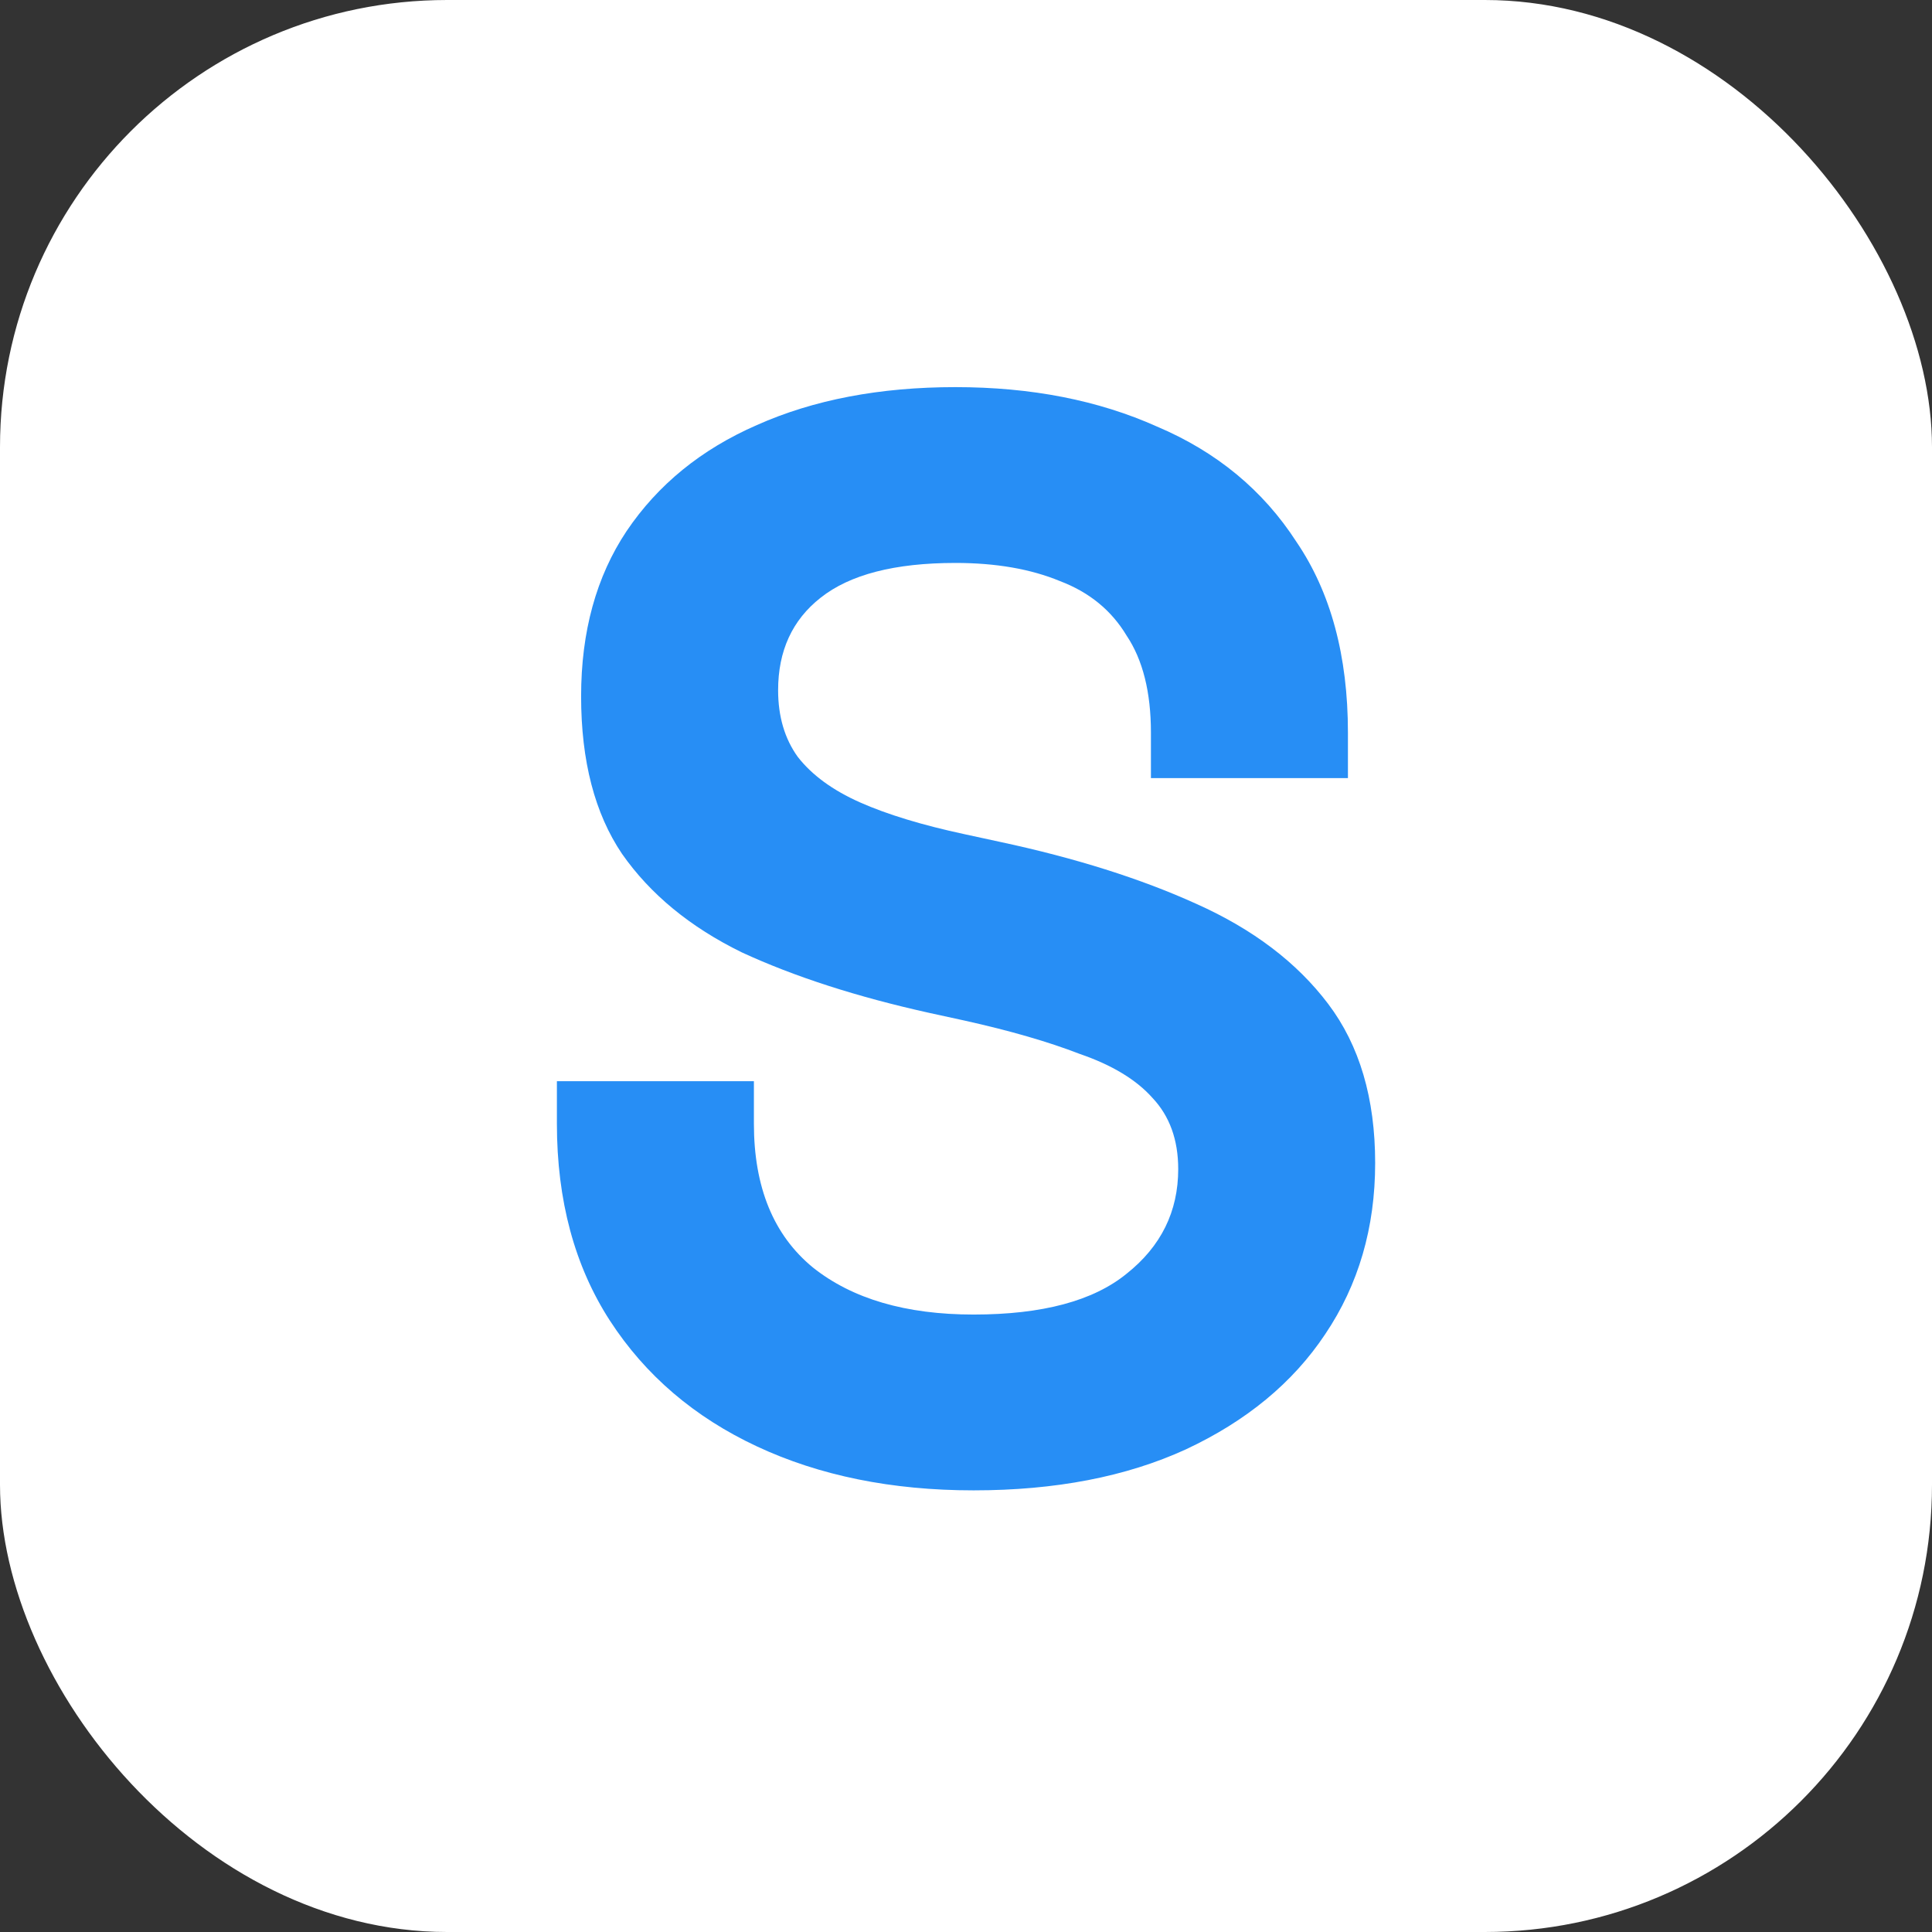 <svg width="32" height="32" viewBox="0 0 32 32" fill="none" xmlns="http://www.w3.org/2000/svg">
<rect x="0" y="0" width="32" height="32" fill="#333333" stroke="none"/>
<rect width="32" height="32" rx="7.407" fill="white"/>
<path d="M16.126 24.685C14.771 24.685 13.574 24.442 12.537 23.957C11.499 23.472 10.688 22.777 10.102 21.874C9.517 20.97 9.224 19.882 9.224 18.611V17.908H12.487V18.611C12.487 19.665 12.813 20.46 13.466 20.995C14.118 21.514 15.005 21.773 16.126 21.773C17.264 21.773 18.109 21.547 18.661 21.096C19.23 20.644 19.515 20.066 19.515 19.364C19.515 18.878 19.372 18.485 19.088 18.184C18.82 17.883 18.419 17.64 17.883 17.456C17.364 17.255 16.728 17.071 15.976 16.904L15.398 16.778C14.193 16.511 13.156 16.176 12.286 15.774C11.432 15.356 10.771 14.812 10.303 14.143C9.851 13.474 9.625 12.604 9.625 11.533C9.625 10.462 9.876 9.55 10.378 8.797C10.897 8.027 11.617 7.441 12.537 7.04C13.474 6.622 14.57 6.412 15.825 6.412C17.08 6.412 18.193 6.63 19.163 7.065C20.15 7.483 20.92 8.119 21.472 8.973C22.041 9.809 22.326 10.863 22.326 12.135V12.888H19.063V12.135C19.063 11.466 18.929 10.93 18.661 10.529C18.41 10.11 18.042 9.809 17.557 9.625C17.072 9.424 16.494 9.324 15.825 9.324C14.821 9.324 14.076 9.516 13.591 9.901C13.123 10.269 12.888 10.78 12.888 11.432C12.888 11.867 12.997 12.236 13.214 12.537C13.449 12.838 13.792 13.089 14.244 13.29C14.695 13.49 15.273 13.666 15.976 13.817L16.553 13.942C17.808 14.21 18.895 14.553 19.816 14.971C20.753 15.39 21.481 15.942 21.999 16.628C22.518 17.314 22.777 18.192 22.777 19.263C22.777 20.334 22.501 21.28 21.949 22.099C21.414 22.903 20.644 23.538 19.64 24.007C18.653 24.459 17.481 24.685 16.126 24.685Z" fill="#278EF5"/>
</svg>

